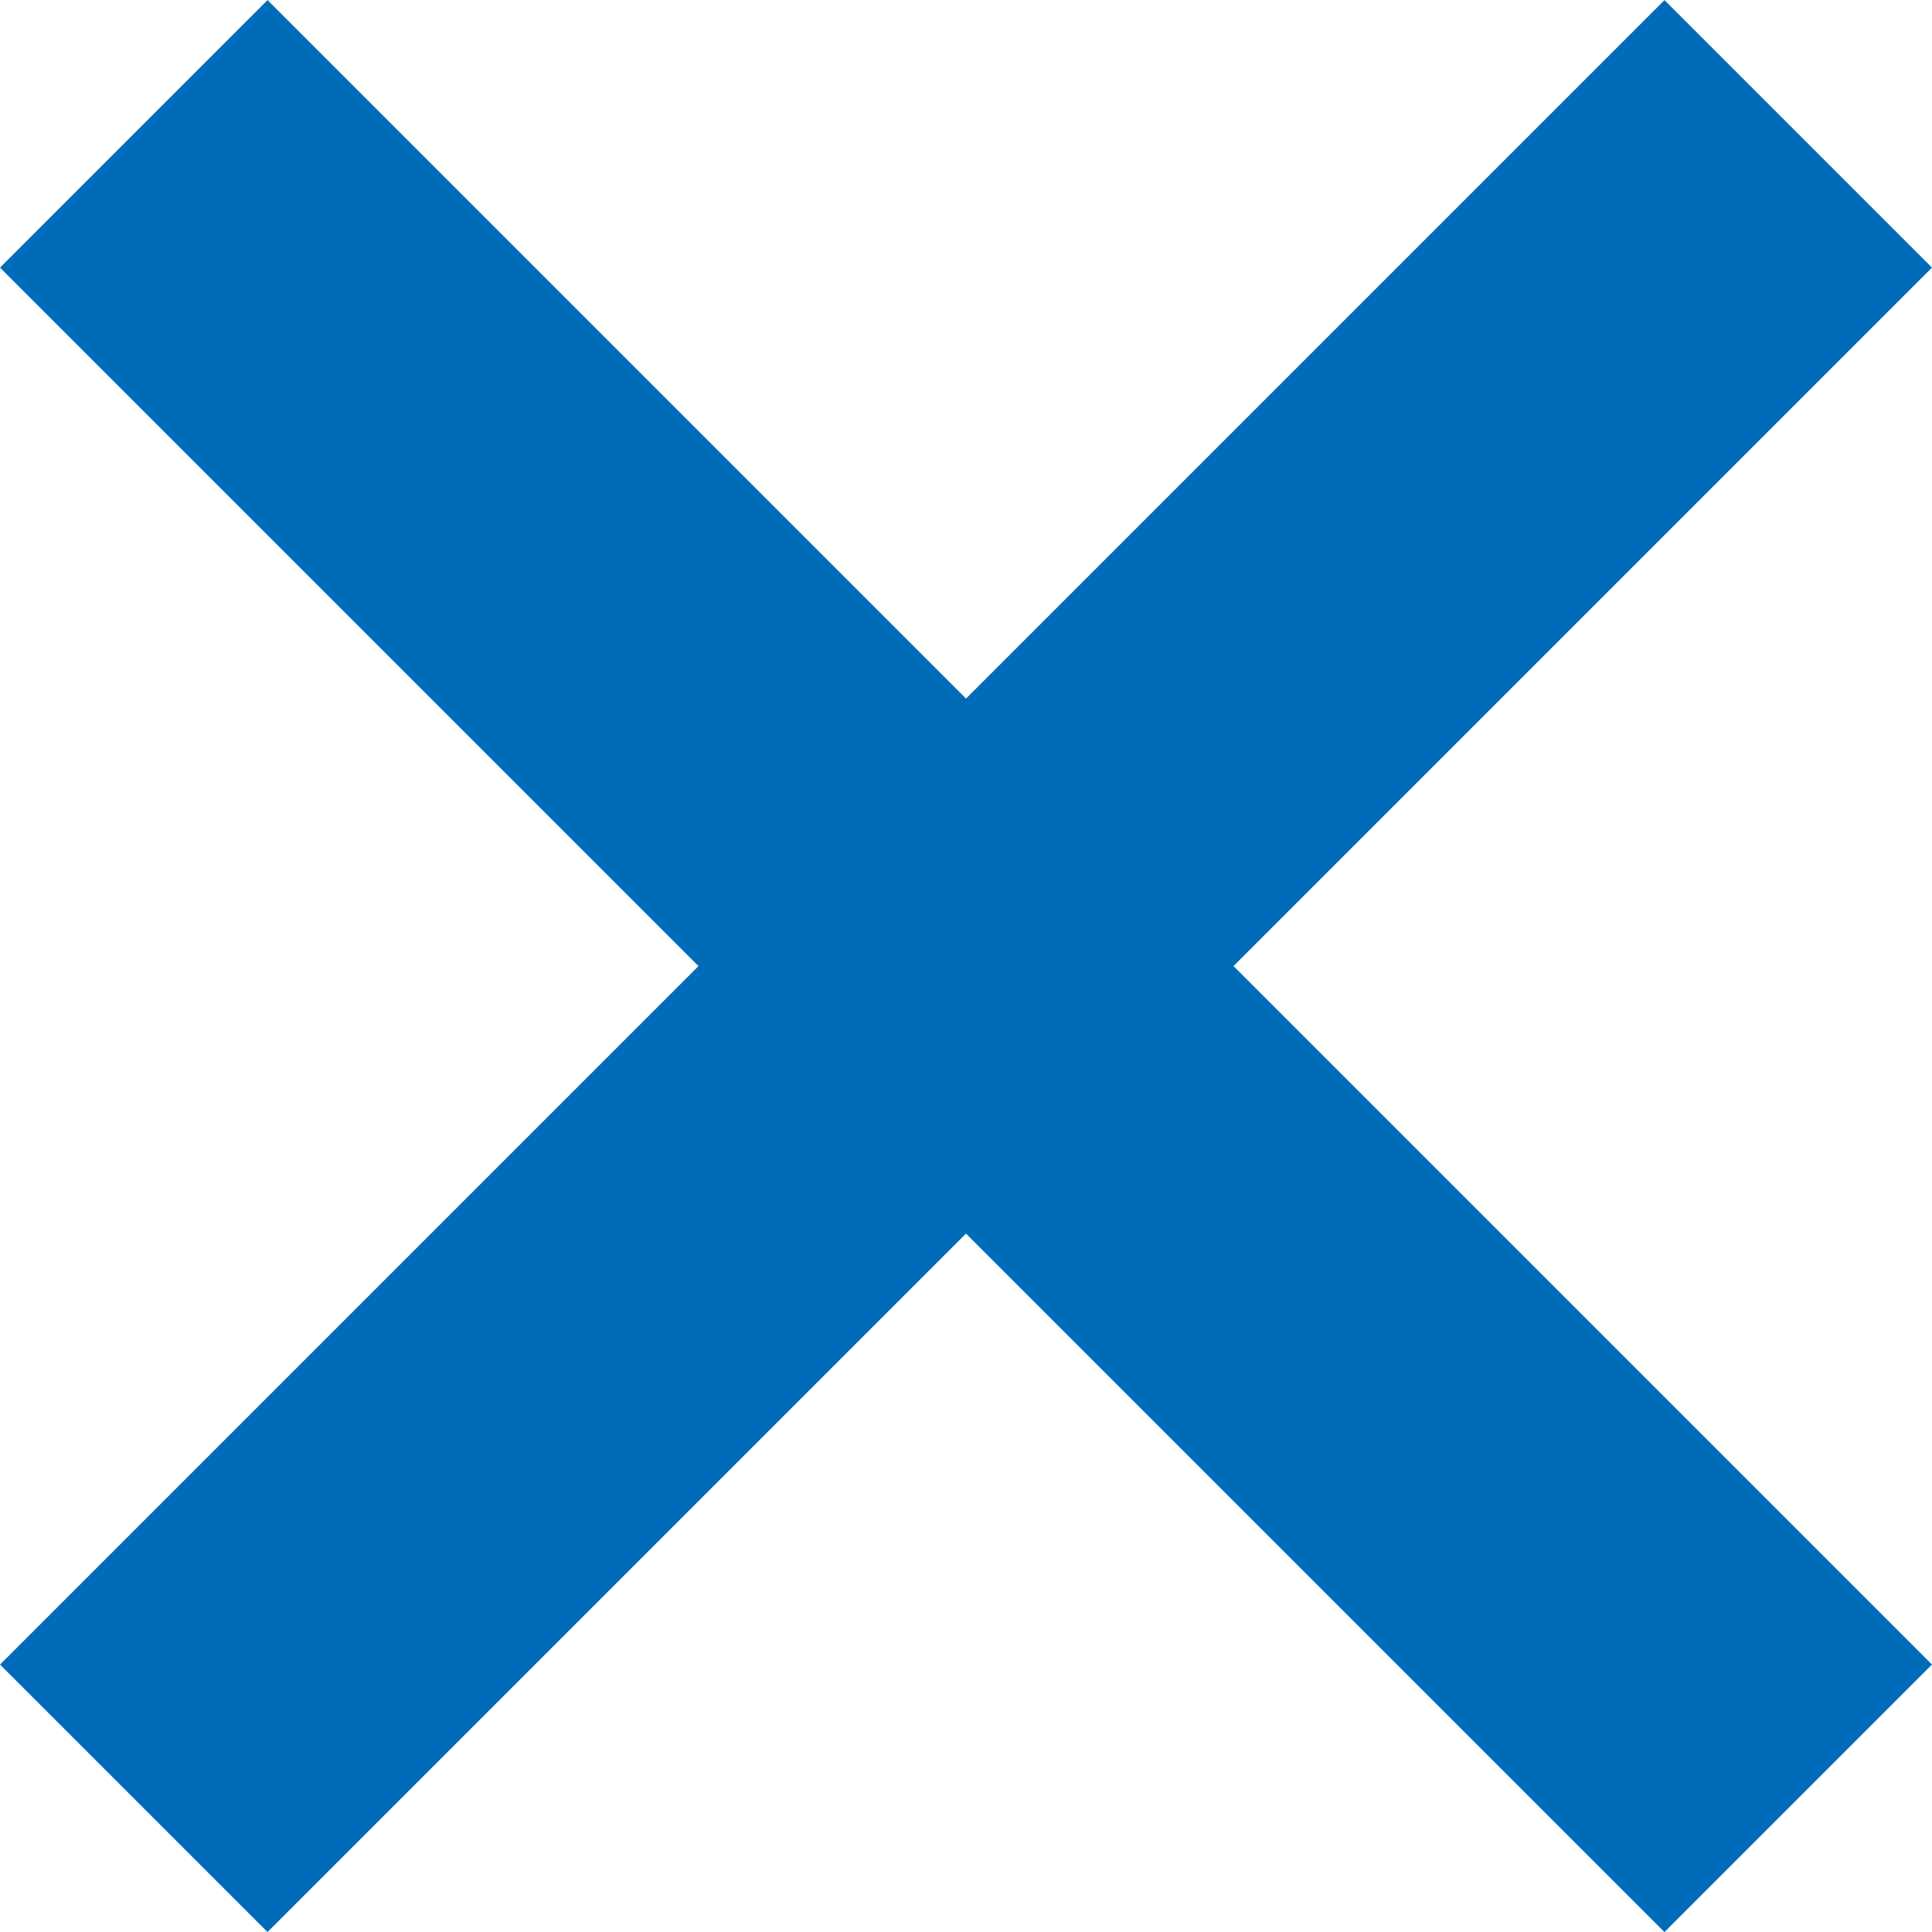 <svg xmlns="http://www.w3.org/2000/svg" width="25.536" height="25.538" viewBox="0 0 25.536 25.538">
  <path id="合体_19" data-name="合体 19" d="M11,11,0,22,11,11,0,0,11,11,22,0,11,11,22,22Z" transform="translate(1.768 1.769)" fill="none" stroke="#006bb9" stroke-width="5"/>
</svg>
